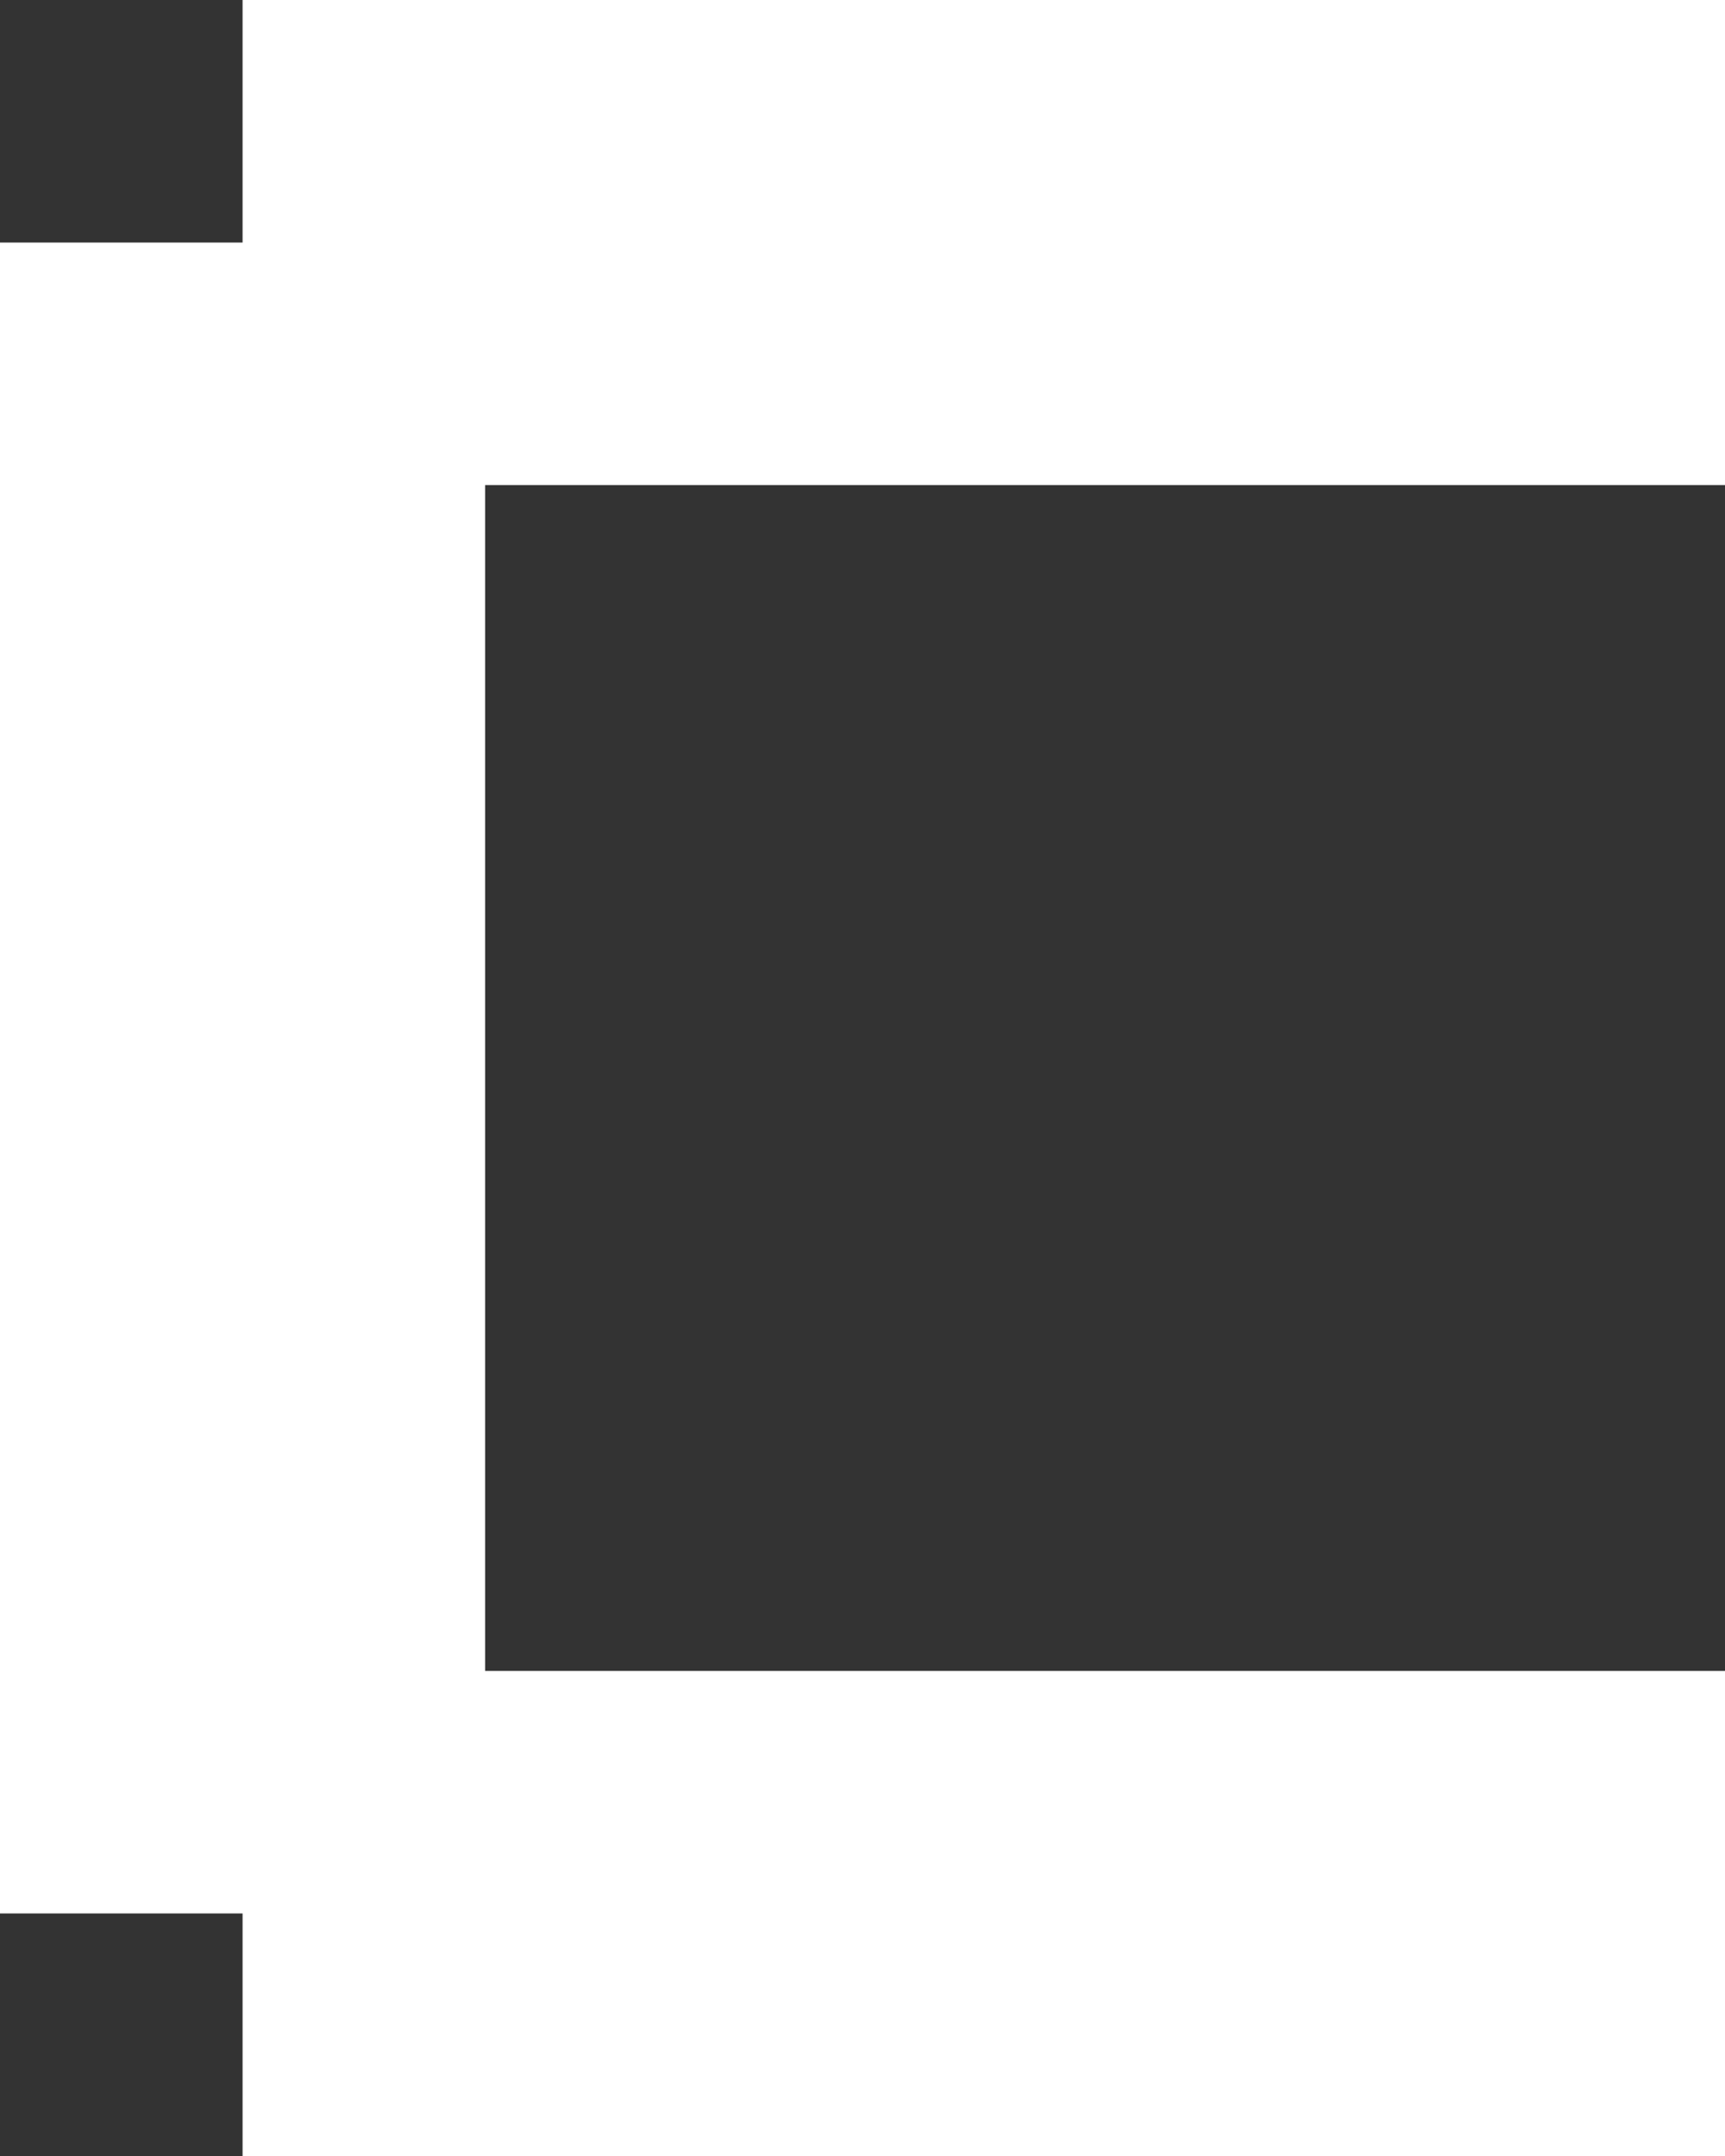 <svg width="128" height="160" viewBox="0 0 128 160" fill="none" xmlns="http://www.w3.org/2000/svg">
<rect x="0" y="0" width="128" height="160" fill="#333333" stroke="none"/>
<path d="M0 18H36V142H0V18Z" fill="white"/>
<path d="M18 36V0H128V36H18Z" fill="white"/>
<path d="M18 160V124H128V160H18Z" fill="white"/>
</svg>
